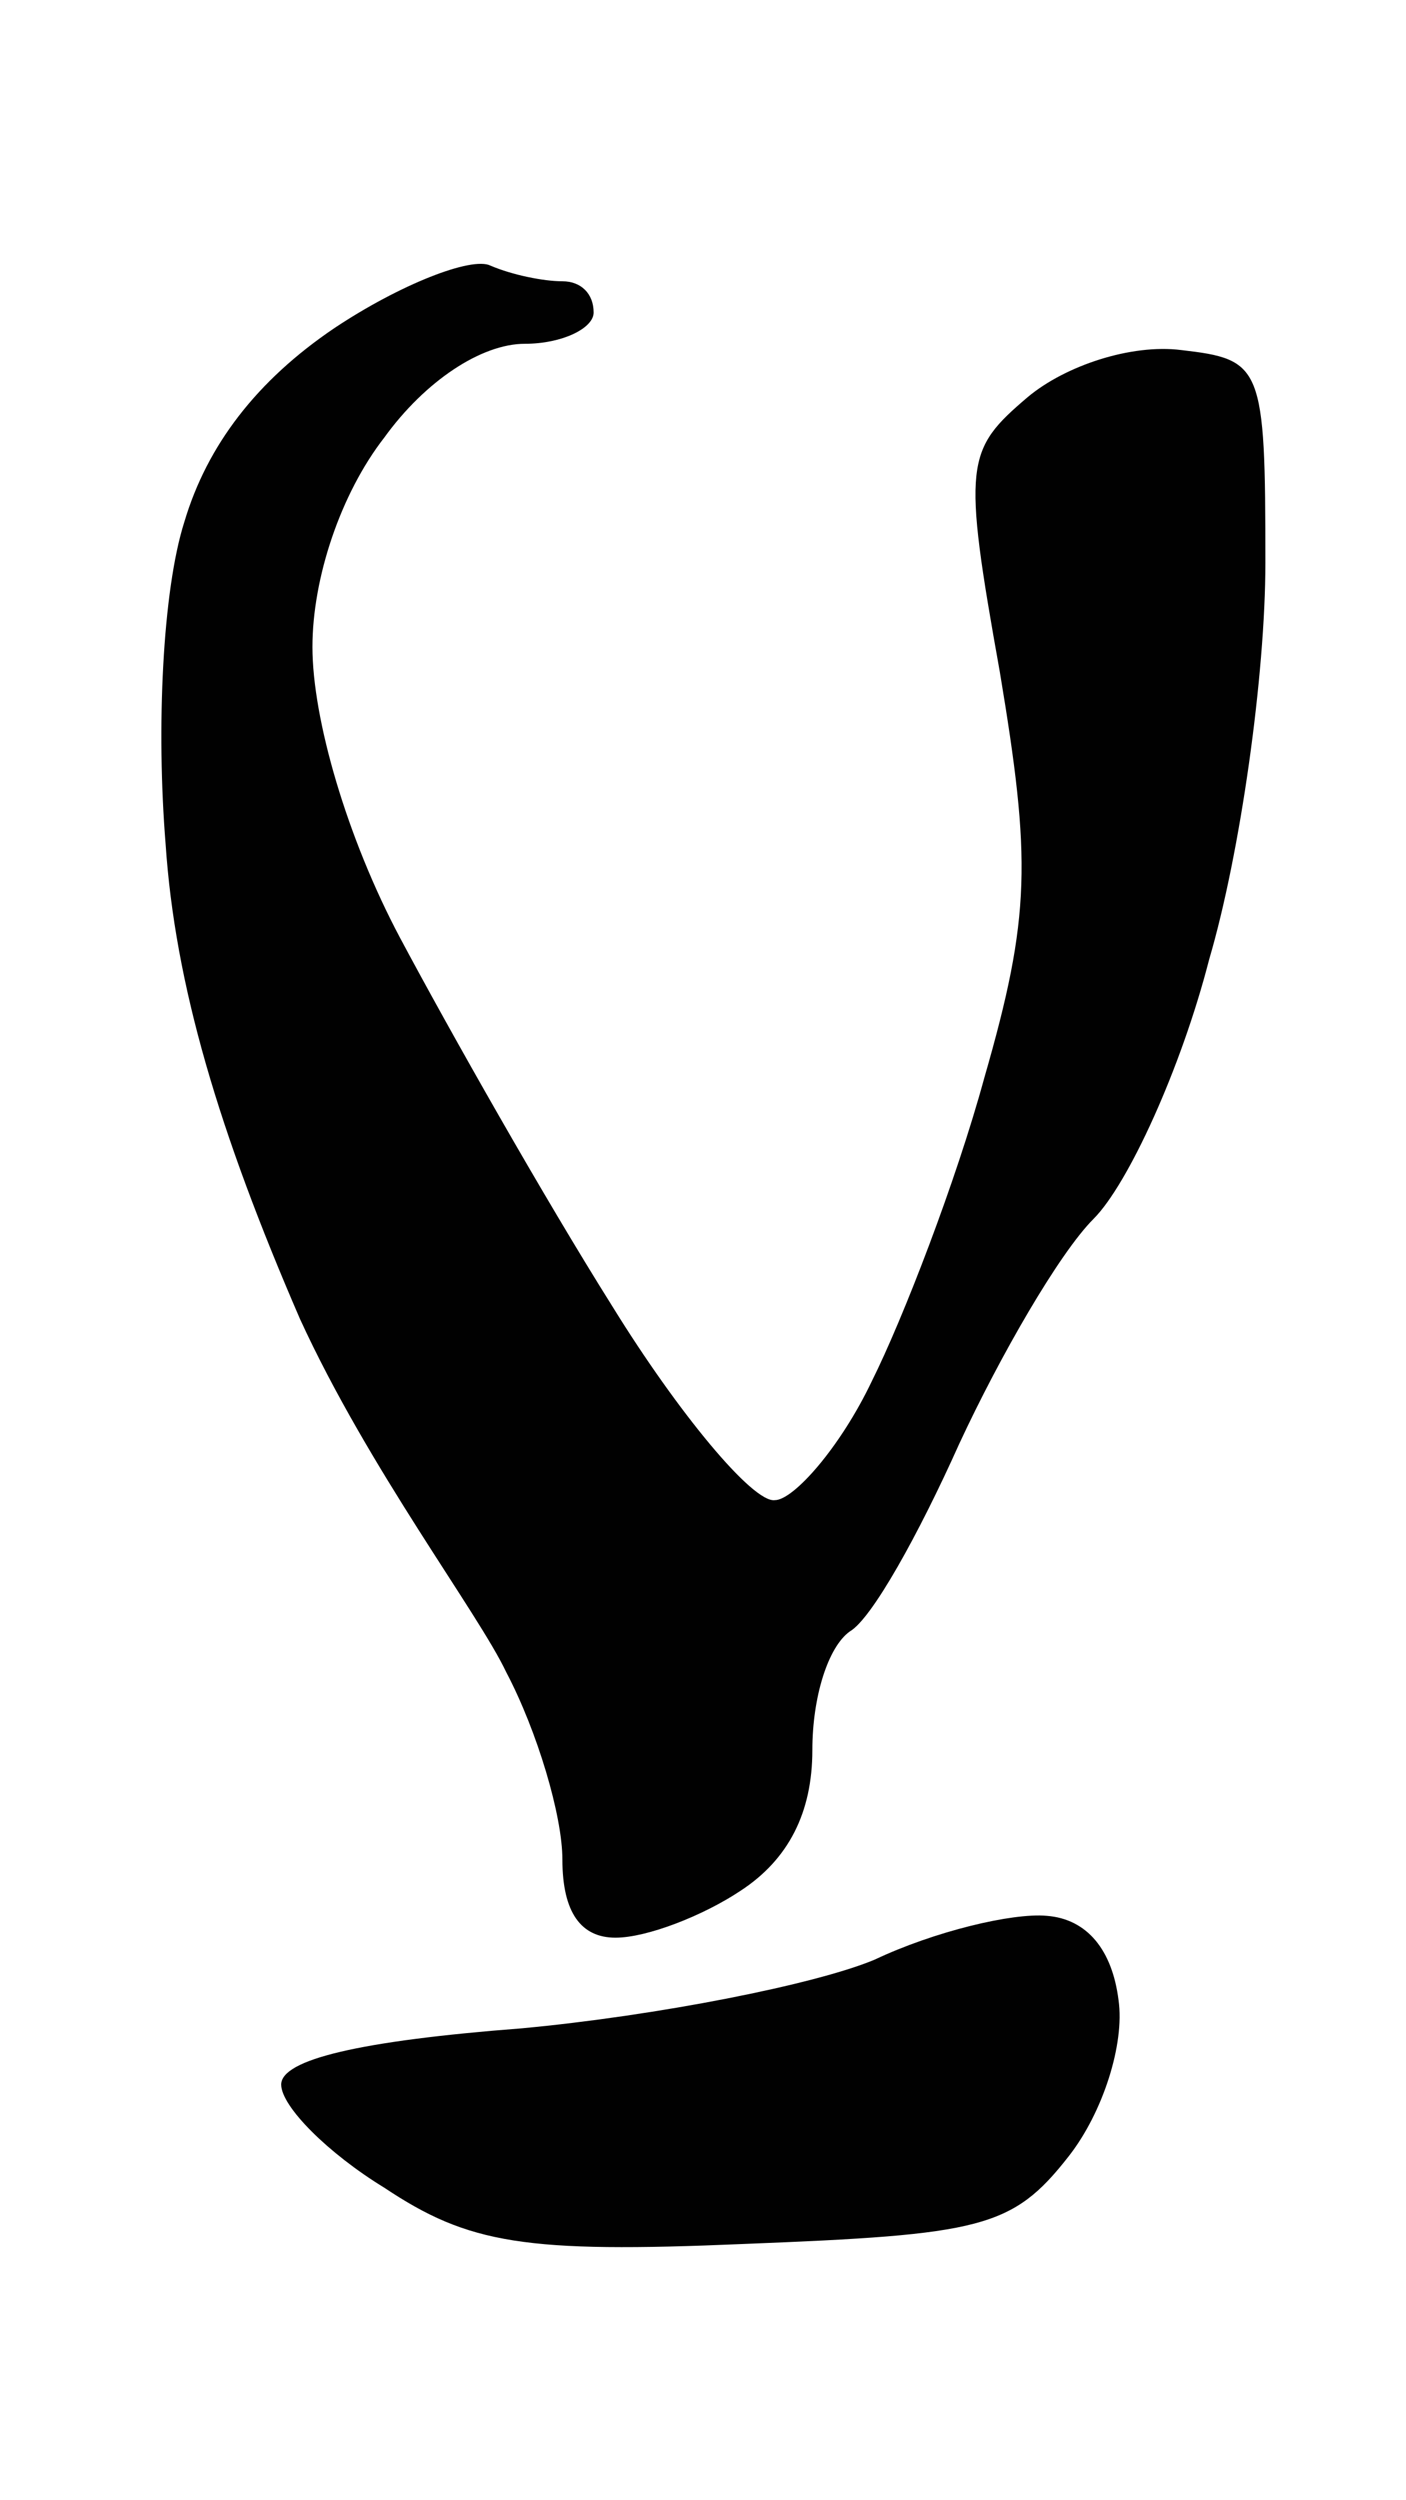 <svg version="1.2" xmlns="http://www.w3.org/2000/svg" viewBox="0 0 45 80" width="45" height="80">
	<title>Ostron 7</title>
	<style>
		.s0 { fill: #010101 } 
	</style>
	<g id="Background">
		<path id="Path 1" class="s0" d="m9.6 42.2c-2.6-6-4-10.7-4.3-15.2-0.3-3.7-0.1-8.1 0.6-10.3q1.1-3.7 4.8-6.2c2.1-1.4 4.4-2.3 5-2 0.7 0.3 1.7 0.5 2.3 0.5 0.6 0 1 0.4 1 1 0 0.5-1 1-2.2 1-1.4 0-3.2 1.2-4.5 3-1.4 1.8-2.3 4.5-2.3 6.7 0 2.3 1.1 6.1 2.8 9.3 1.6 3 4.6 8.3 6.8 11.8 2.1 3.4 4.5 6.3 5.2 6.2 0.6 0 2.1-1.7 3.1-3.8 1-2 2.7-6.4 3.6-9.7 1.5-5.2 1.5-7 0.5-13-1.2-6.7-1.1-7.1 0.9-8.8 1.2-1 3.3-1.7 4.9-1.5 2.6 0.3 2.7 0.5 2.7 6.8 0 3.6-0.8 9.3-1.8 12.7-0.9 3.5-2.6 7.2-3.7 8.3-1.1 1.1-3 4.4-4.3 7.2-1.3 2.9-2.8 5.6-3.5 6-0.7 0.5-1.2 2.1-1.2 3.8q0 3-2.3 4.5c-1.2 0.8-3 1.5-4 1.5-1.1 0-1.7-0.8-1.7-2.5 0-1.4-0.8-4.1-1.8-6-0.9-1.9-4.4-6.5-6.6-11.3zm23.9 19.1c1.3 0.1 2.1 1.1 2.3 2.7 0.2 1.4-0.5 3.6-1.6 5-1.8 2.3-2.8 2.5-10.4 2.8-7 0.3-8.8 0-11.5-1.8-1.8-1.1-3.3-2.6-3.3-3.3 0-0.8 2.5-1.4 7.7-1.8 4.3-0.4 9.4-1.4 11.3-2.2 1.9-0.9 4.4-1.5 5.5-1.4z"/>
	</g>
</svg>